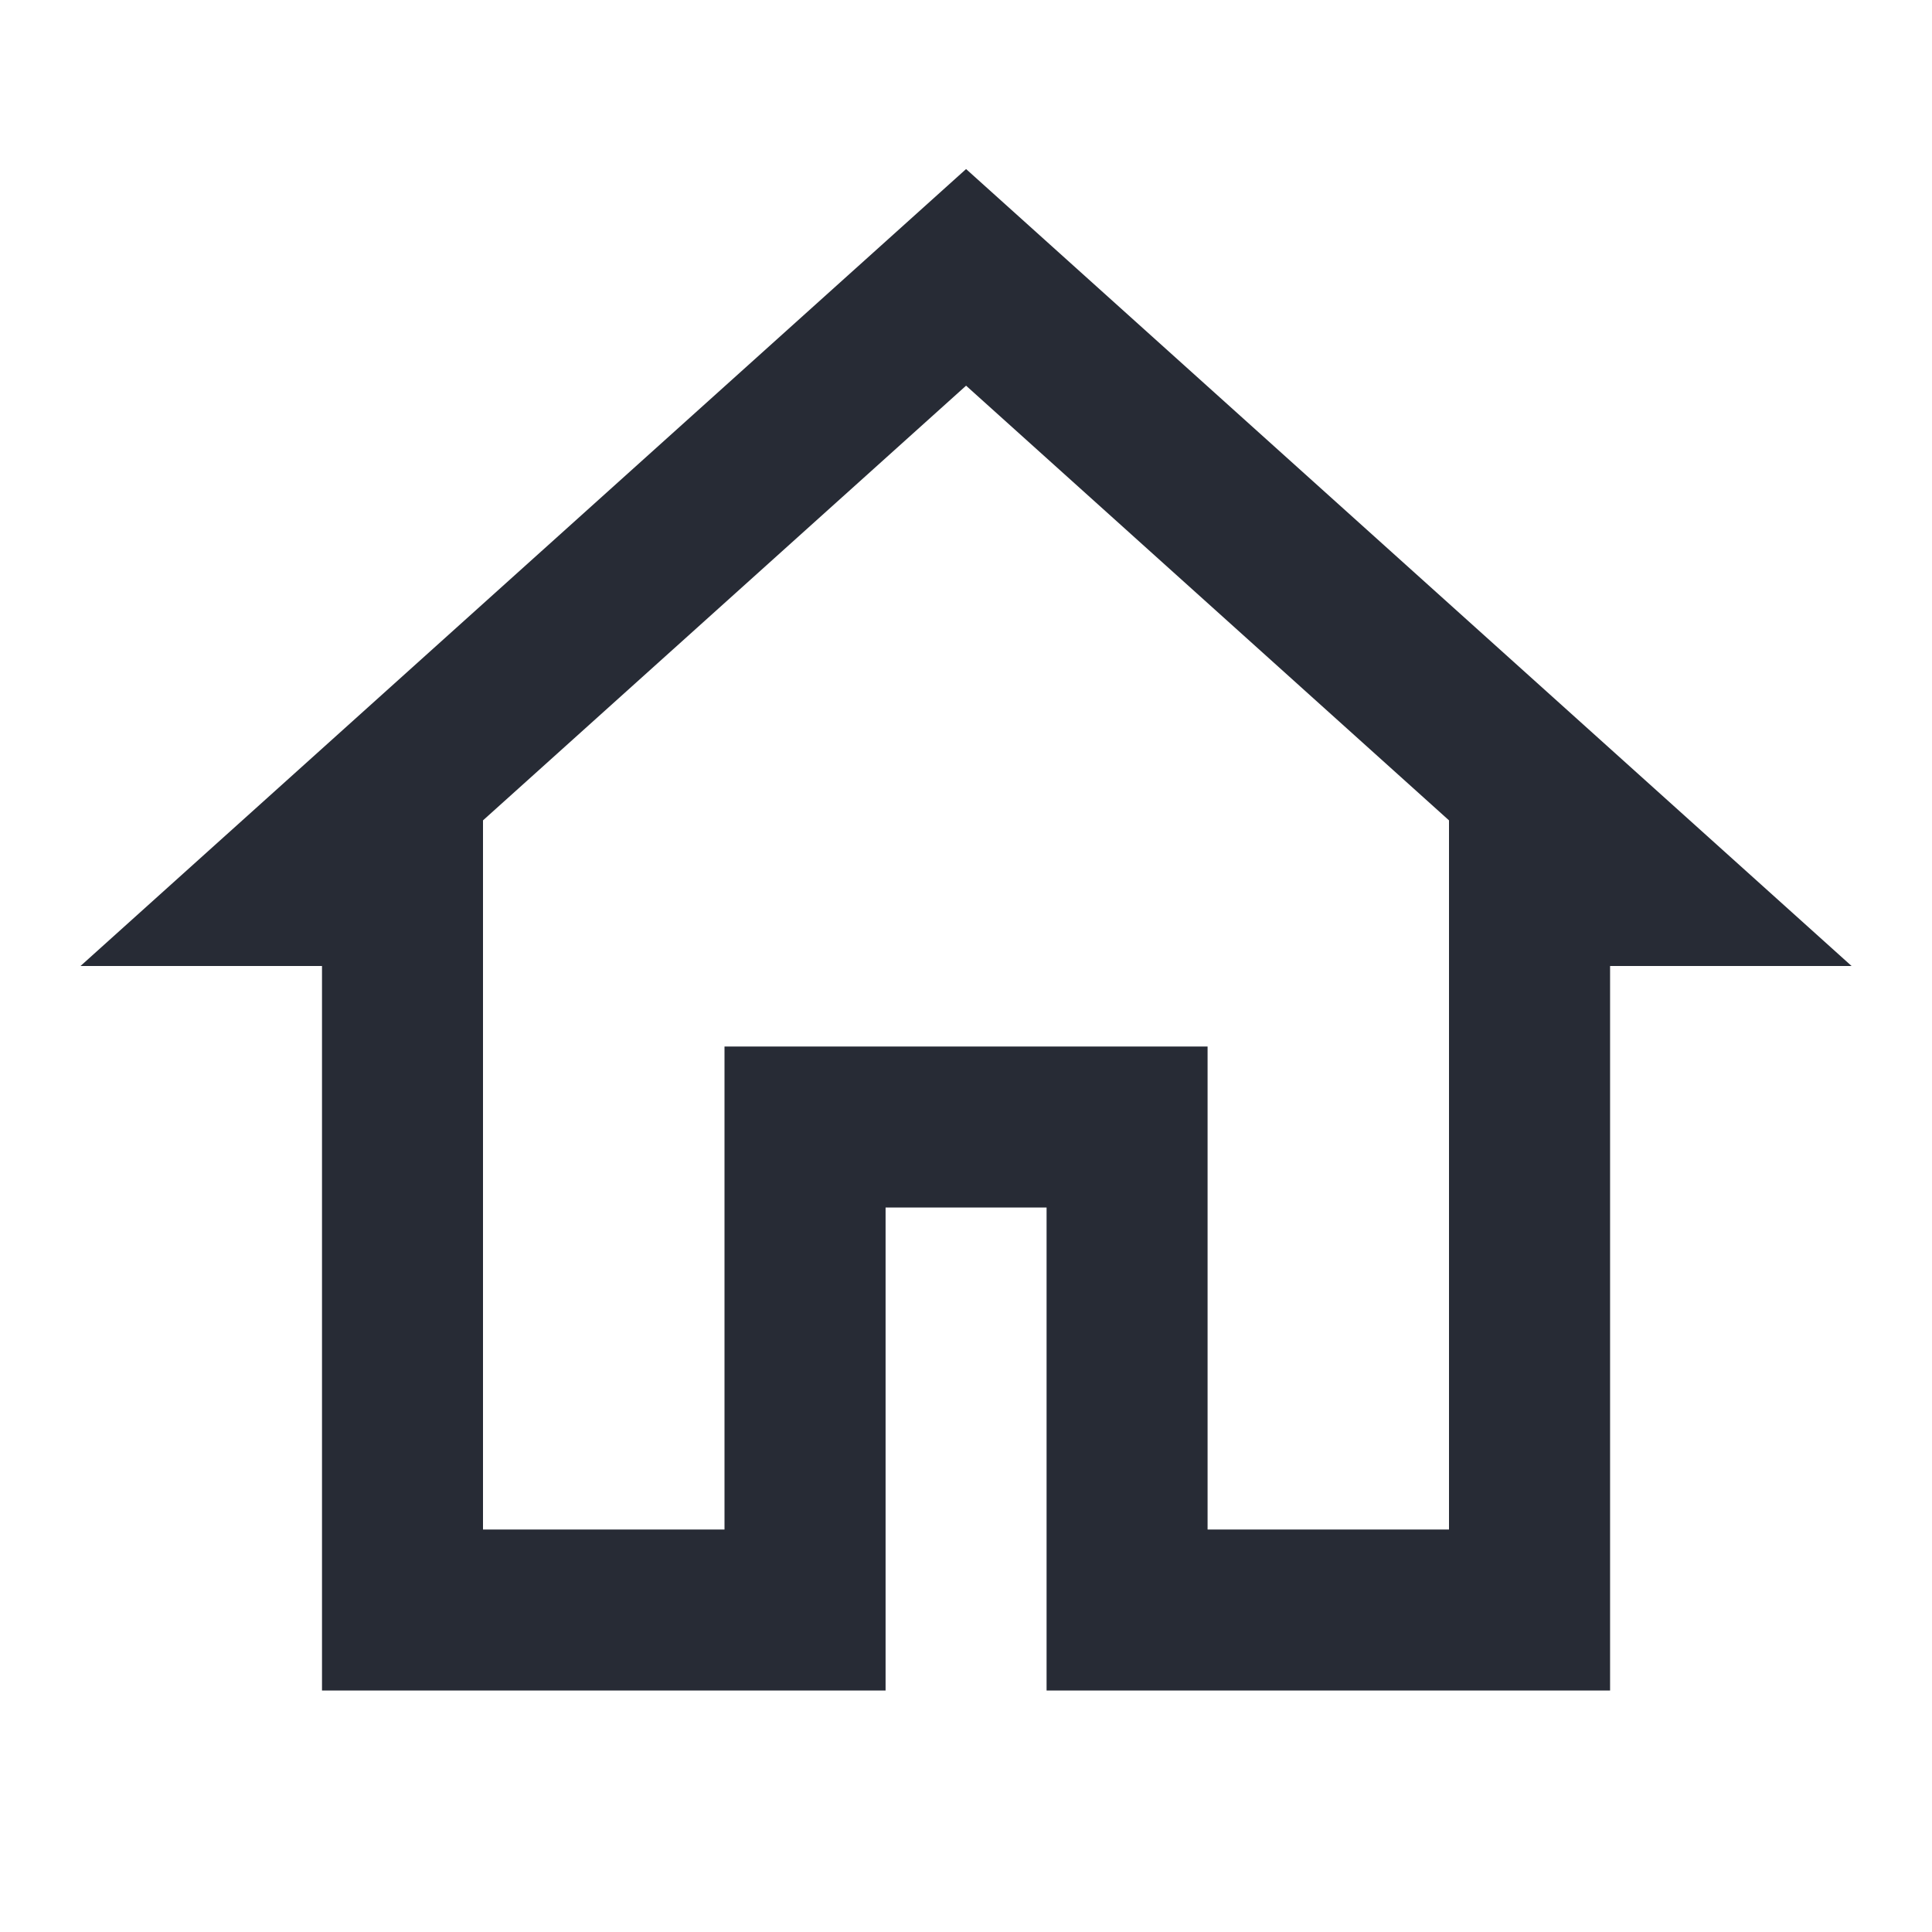 <svg width="24" height="24" viewBox="0 0 24 24" fill="none" xmlns="http://www.w3.org/2000/svg">
<path d="M12.001 2.1L1 12H4V21H11.001V15H13.001V21H20.001V12H23.001L12.001 2.1ZM12.001 4.791L18 10.191V11V19H15.001V13H9V19H6V10.191L12.001 4.791Z" fill="#272B35"/>
</svg>
